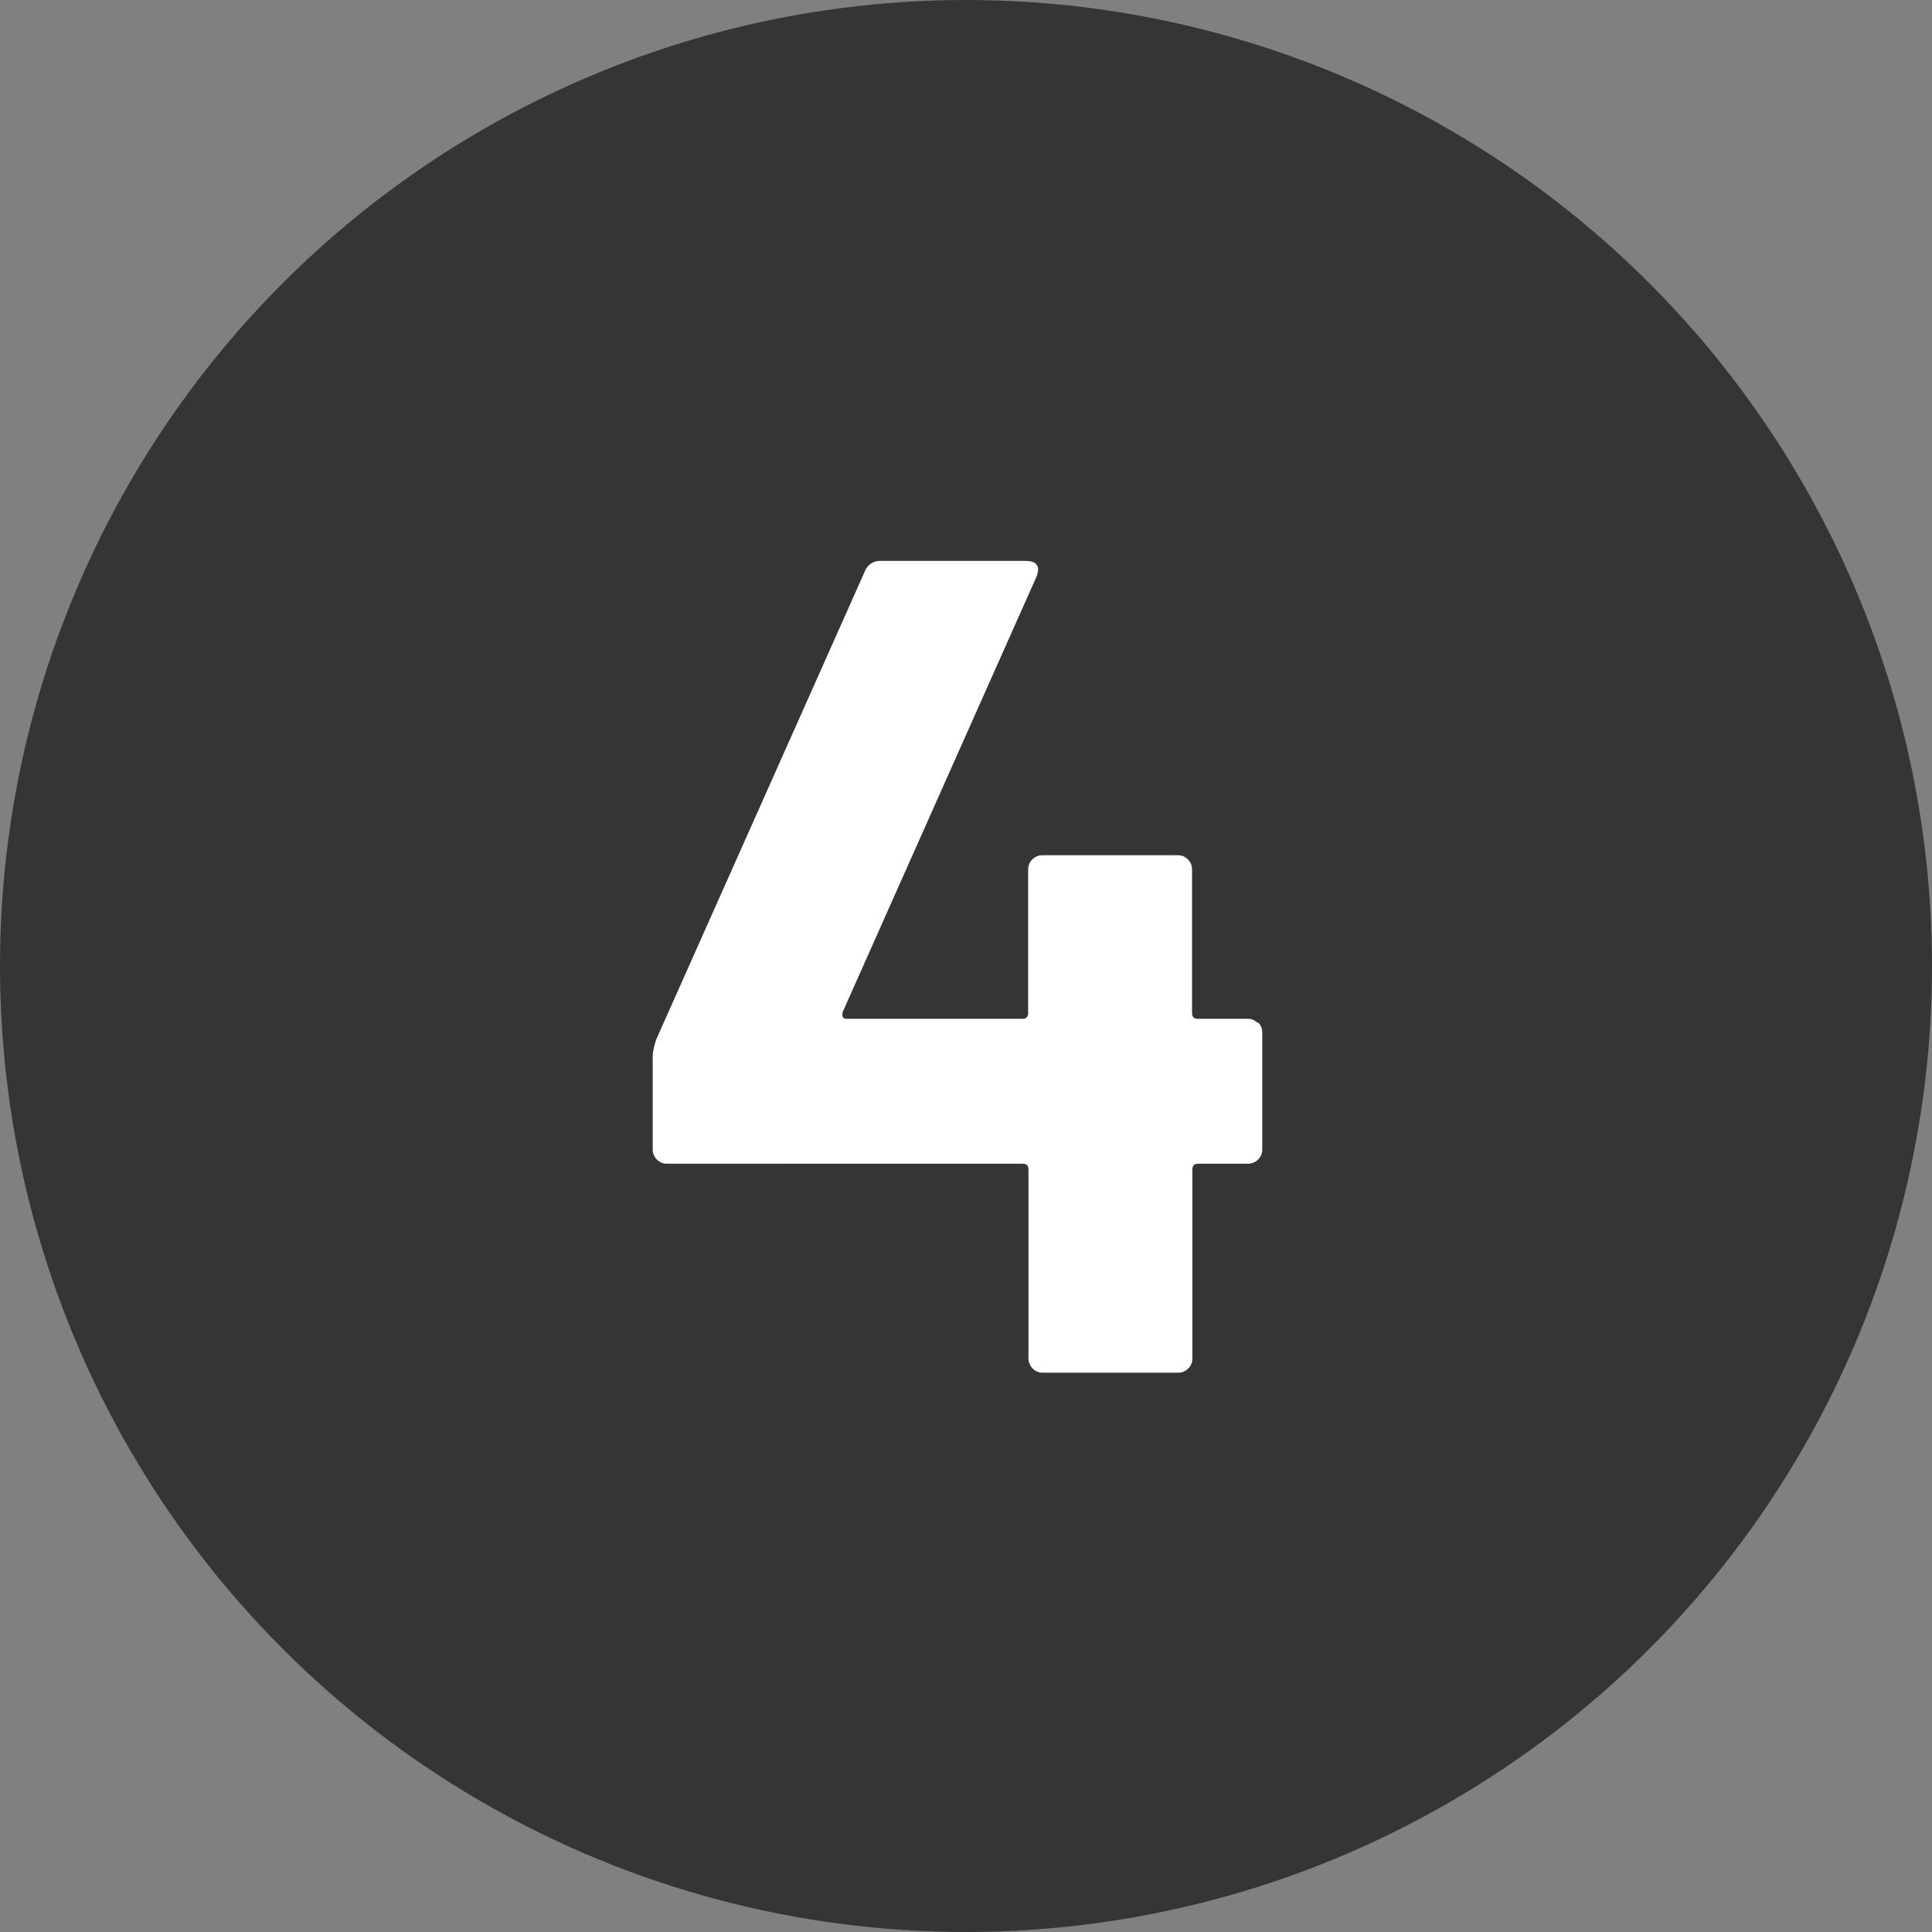 <svg xmlns="http://www.w3.org/2000/svg" viewBox="0 0 60 60"><rect x="0" y="0" width="60" height="60" fill="#808080" stroke="none"/><circle cx="30" cy="30" r="30" style="fill:#353535"/><path d="M39.07 31.75c.08.08.13.19.13.31v3.64c0 .12-.04.22-.13.31-.08.08-.19.13-.31.13h-1.55c-.12 0-.18.06-.18.18v5.87c0 .12-.04.22-.13.31s-.19.13-.31.13h-4.21c-.12 0-.22-.04-.31-.13a.439.439 0 0 1-.13-.31v-5.87c0-.12-.06-.18-.18-.18H20.71c-.12 0-.22-.04-.31-.13a.439.439 0 0 1-.13-.31v-2.88c0-.14.04-.32.11-.54l6.48-14.54a.5.5 0 0 1 .5-.32h4.5c.17 0 .28.04.34.13.06.08.05.21-.02.38l-6.01 13.5s-.02.1 0 .14c.02.05.06.07.11.07h5.47c.12 0 .18-.06.18-.18V27c0-.12.04-.22.13-.31.08-.08.19-.13.31-.13h4.21c.12 0 .22.04.31.13s.13.19.13.31v4.46c0 .12.06.18.18.18h1.55c.12 0 .22.04.31.13Z" style="fill:#fff"/></svg>